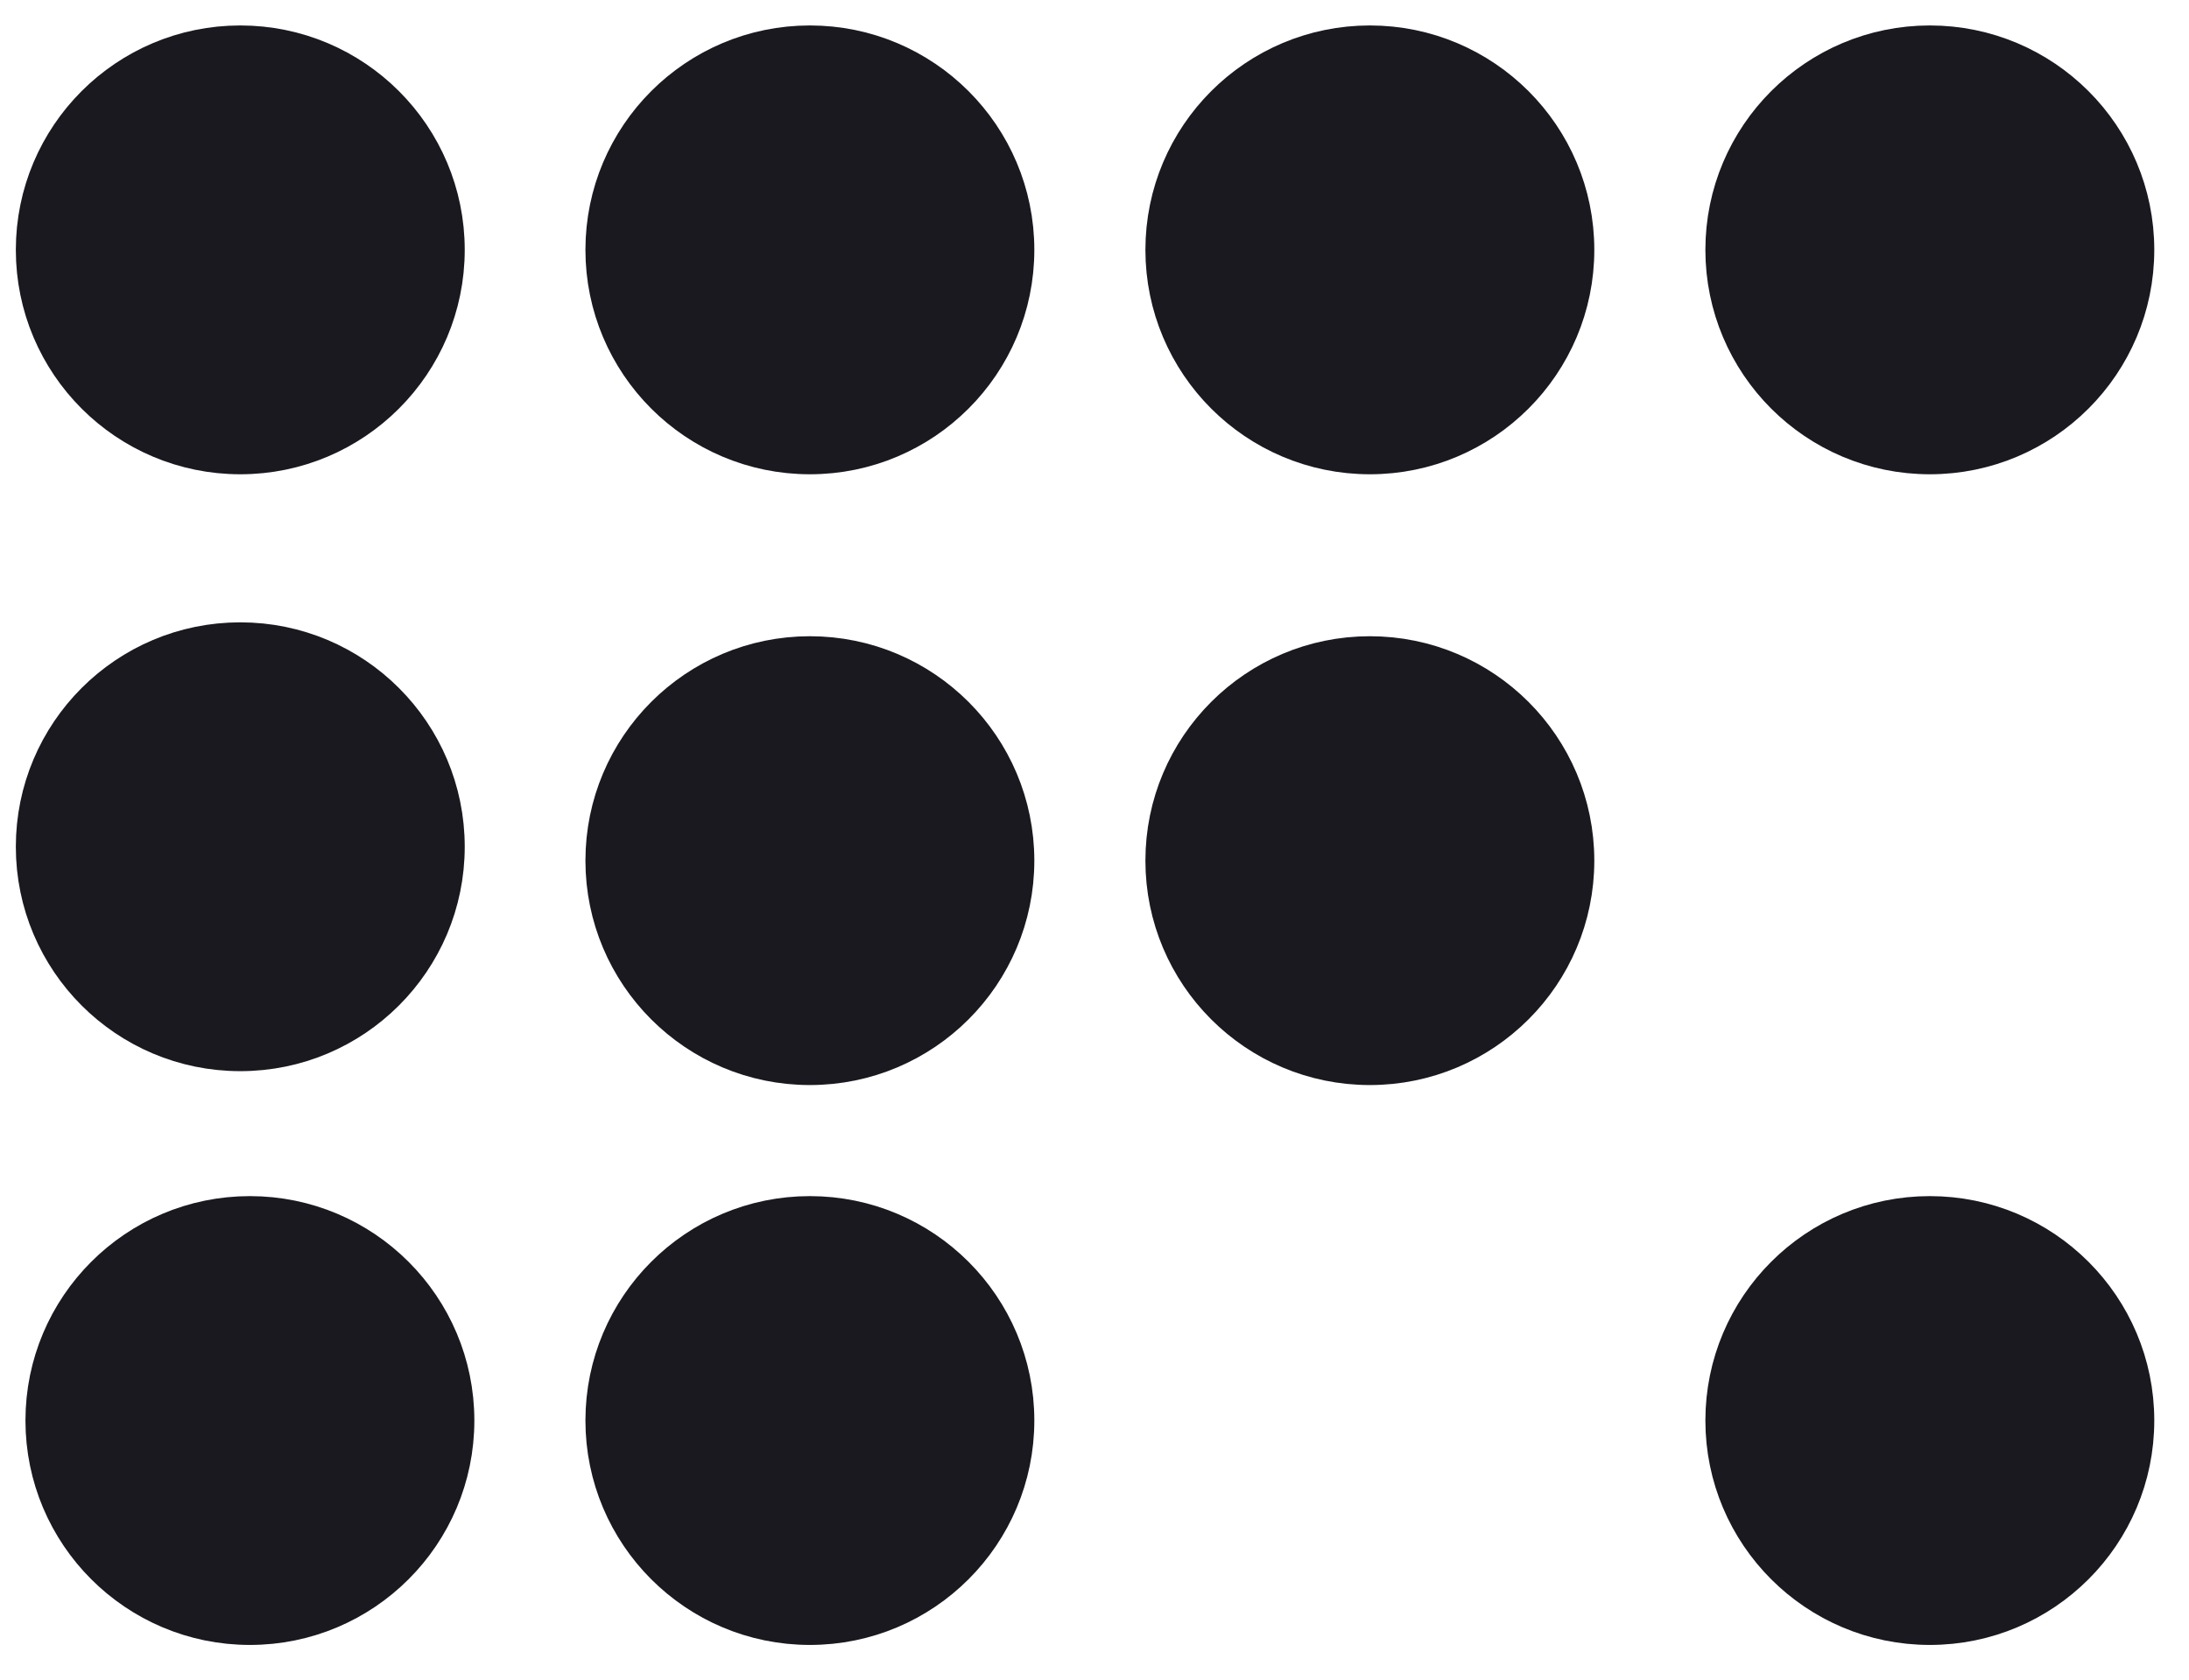 <?xml version="1.0" encoding="UTF-8"?>
<svg width="43px" height="33px" viewBox="0 0 43 33" version="1.1" xmlns="http://www.w3.org/2000/svg" xmlns:xlink="http://www.w3.org/1999/xlink">
    <!-- Generator: Sketch 55 (78076) - https://sketchapp.com -->
    <title>Stehend</title>
    <desc>Created with Sketch.</desc>
    <g id="Stehend" stroke="none" stroke-width="1" fill="none" fill-rule="evenodd">
        <g transform="translate(0, 1)" fill="#19191F" id="Oval" stroke="#19191F">
            <circle cx="4.72" cy="3.909" r="3.909"></circle>
            <circle cx="15.909" cy="3.909" r="3.909"></circle>
            <circle cx="26.909" cy="3.909" r="3.909"></circle>
            <circle cx="37.909" cy="3.909" r="3.909"></circle>
            <circle cx="4.72" cy="15.636" r="3.909"></circle>
            <circle cx="15.909" cy="15.909" r="3.909"></circle>
            <circle cx="26.909" cy="15.909" r="3.909"></circle>
            <circle cx="4.909" cy="26.909" r="3.909"></circle>
            <circle cx="15.909" cy="26.909" r="3.909"></circle>
            <circle cx="37.909" cy="26.909" r="3.909"></circle>
        </g>
    </g>
</svg>